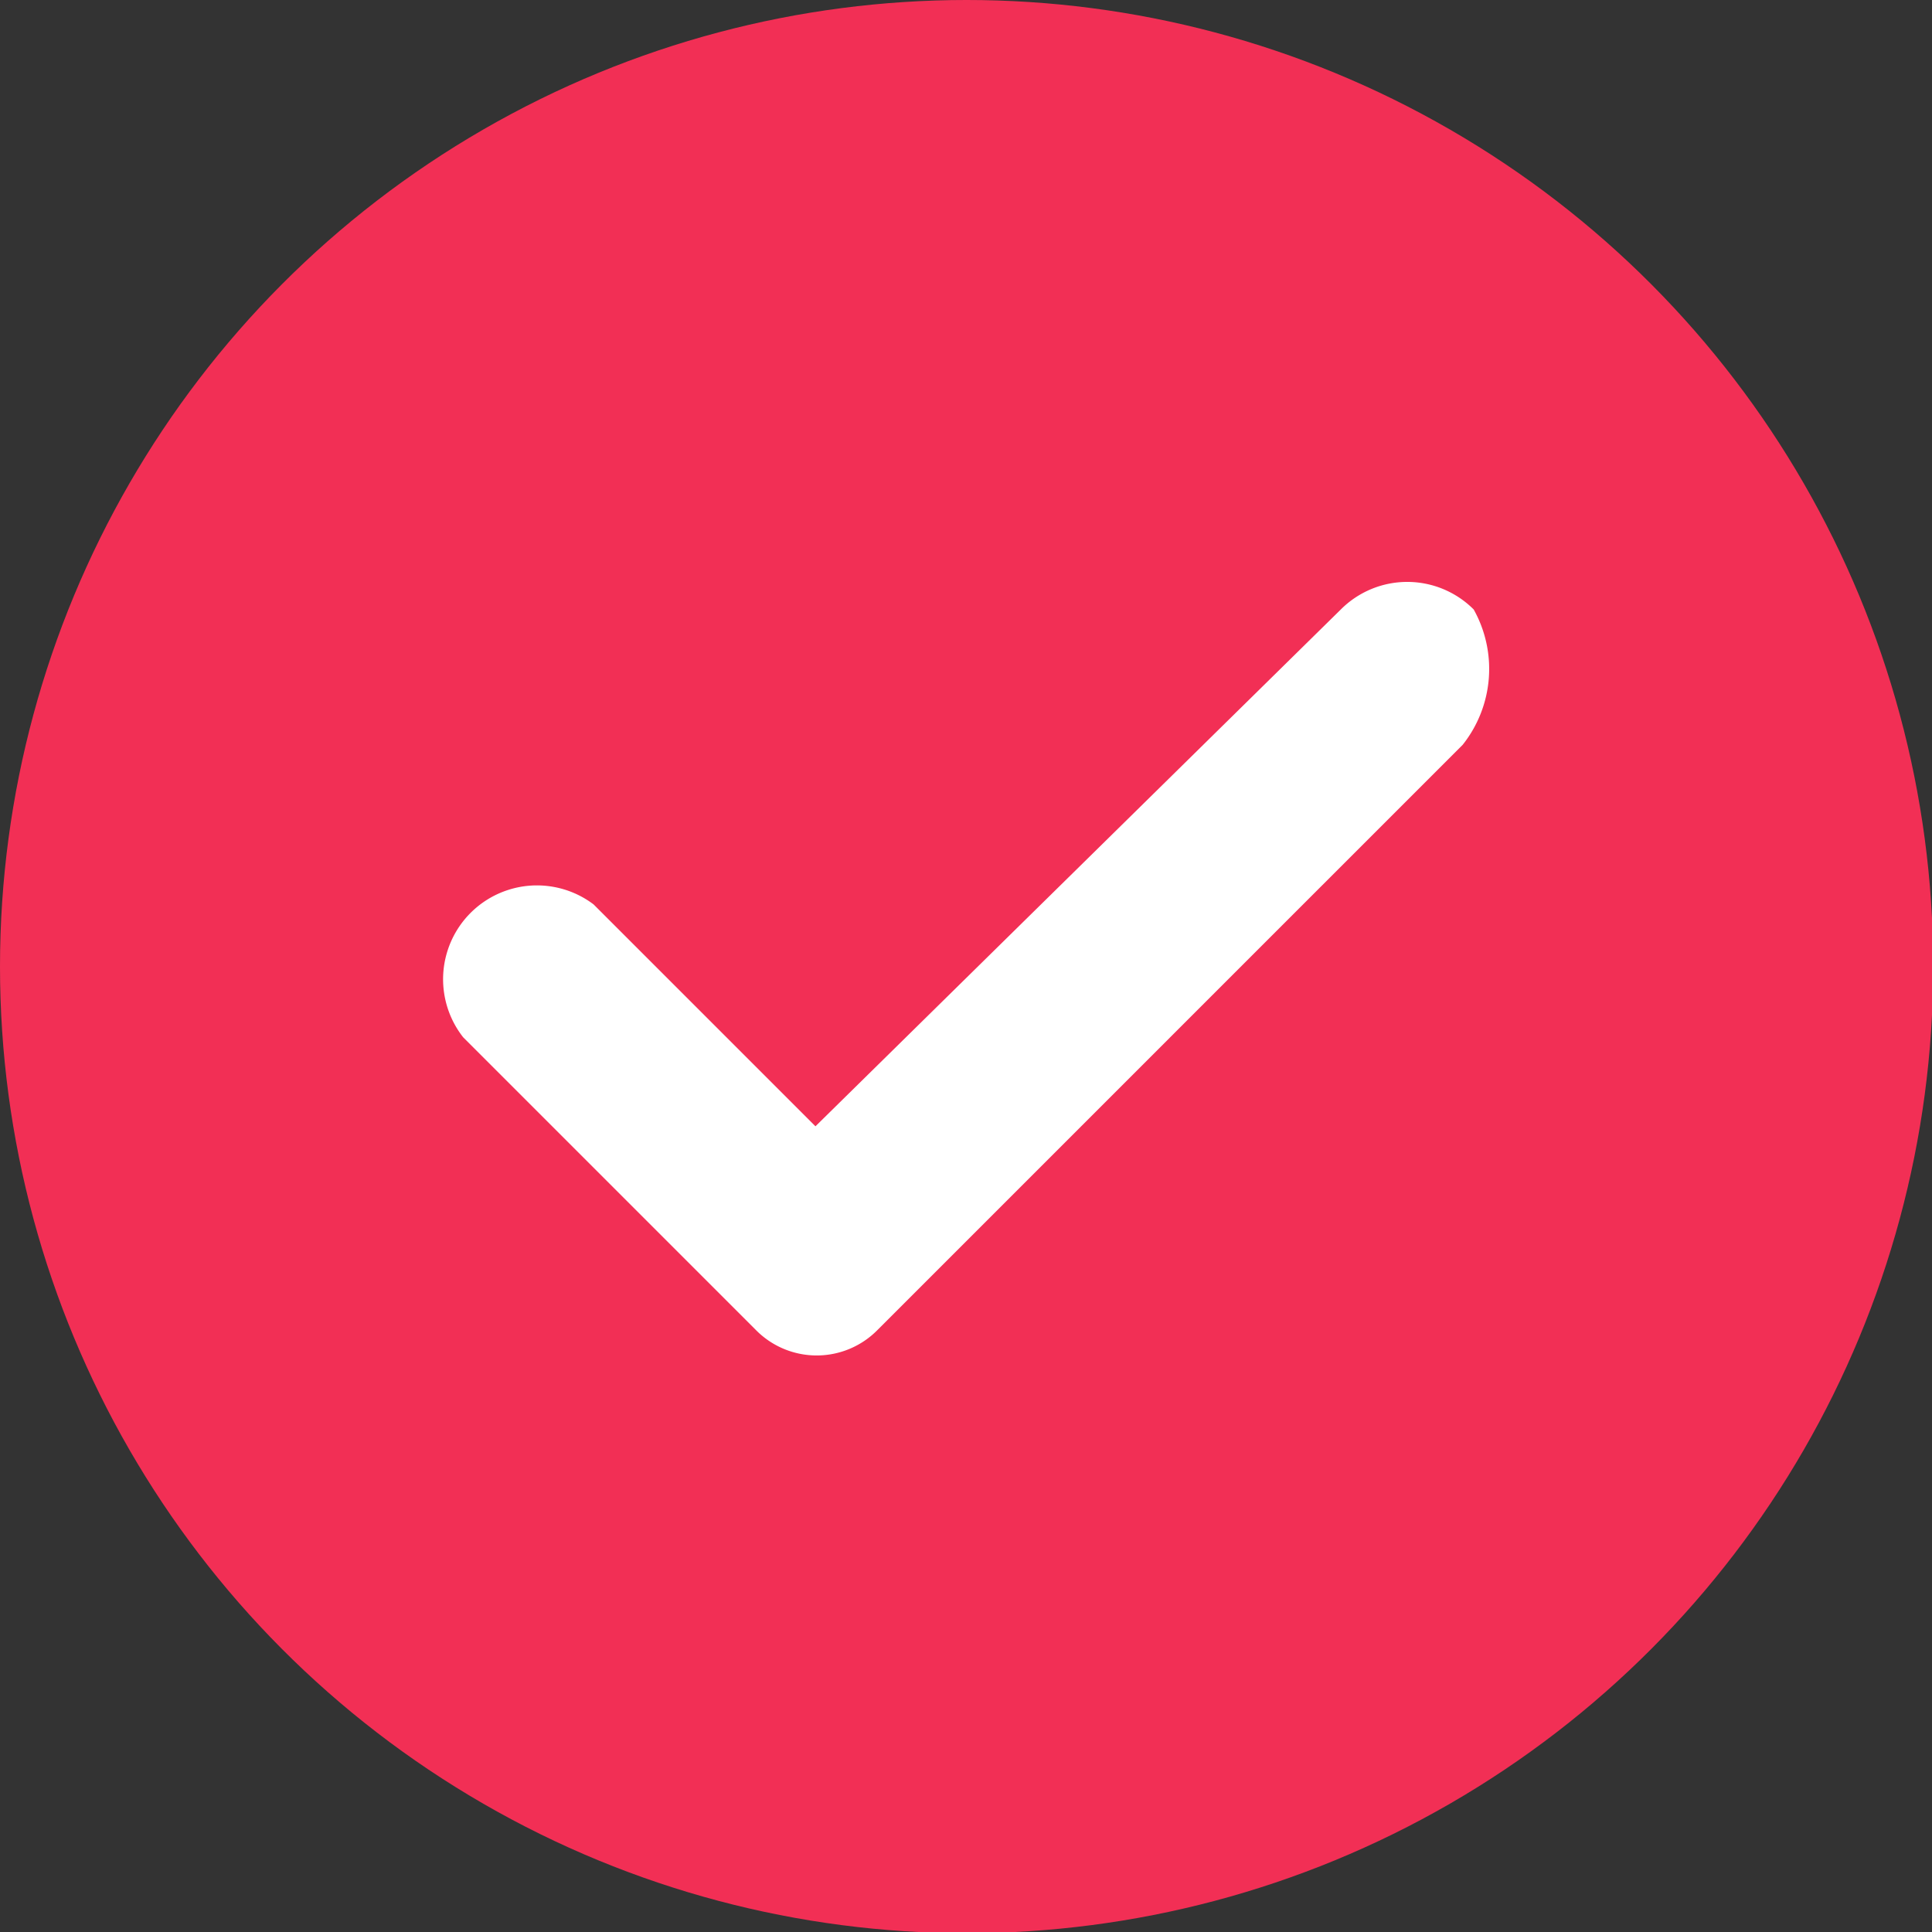 <svg xmlns="http://www.w3.org/2000/svg" viewBox="0 0 15.85 15.85"><rect x="0" y="0" width="15.85" height="15.85" fill="#333333" stroke="none"/><defs><style>.cls-1{fill:#f22f55;}.cls-2{fill:#fff;}</style></defs><g id="Layer_2" data-name="Layer 2"><g id="Layer_1-2" data-name="Layer 1"><circle class="cls-1" cx="7.93" cy="7.93" r="7.93"/><path class="cls-2" d="M12,6.11l-4.8,4.8a.7.7,0,0,1-1,0l-2.4-2.4A.77.77,0,0,1,4.87,7.42L6.69,9.24,11,5a.77.77,0,0,1,1.09,0A1,1,0,0,1,12,6.11Z"/></g></g></svg>